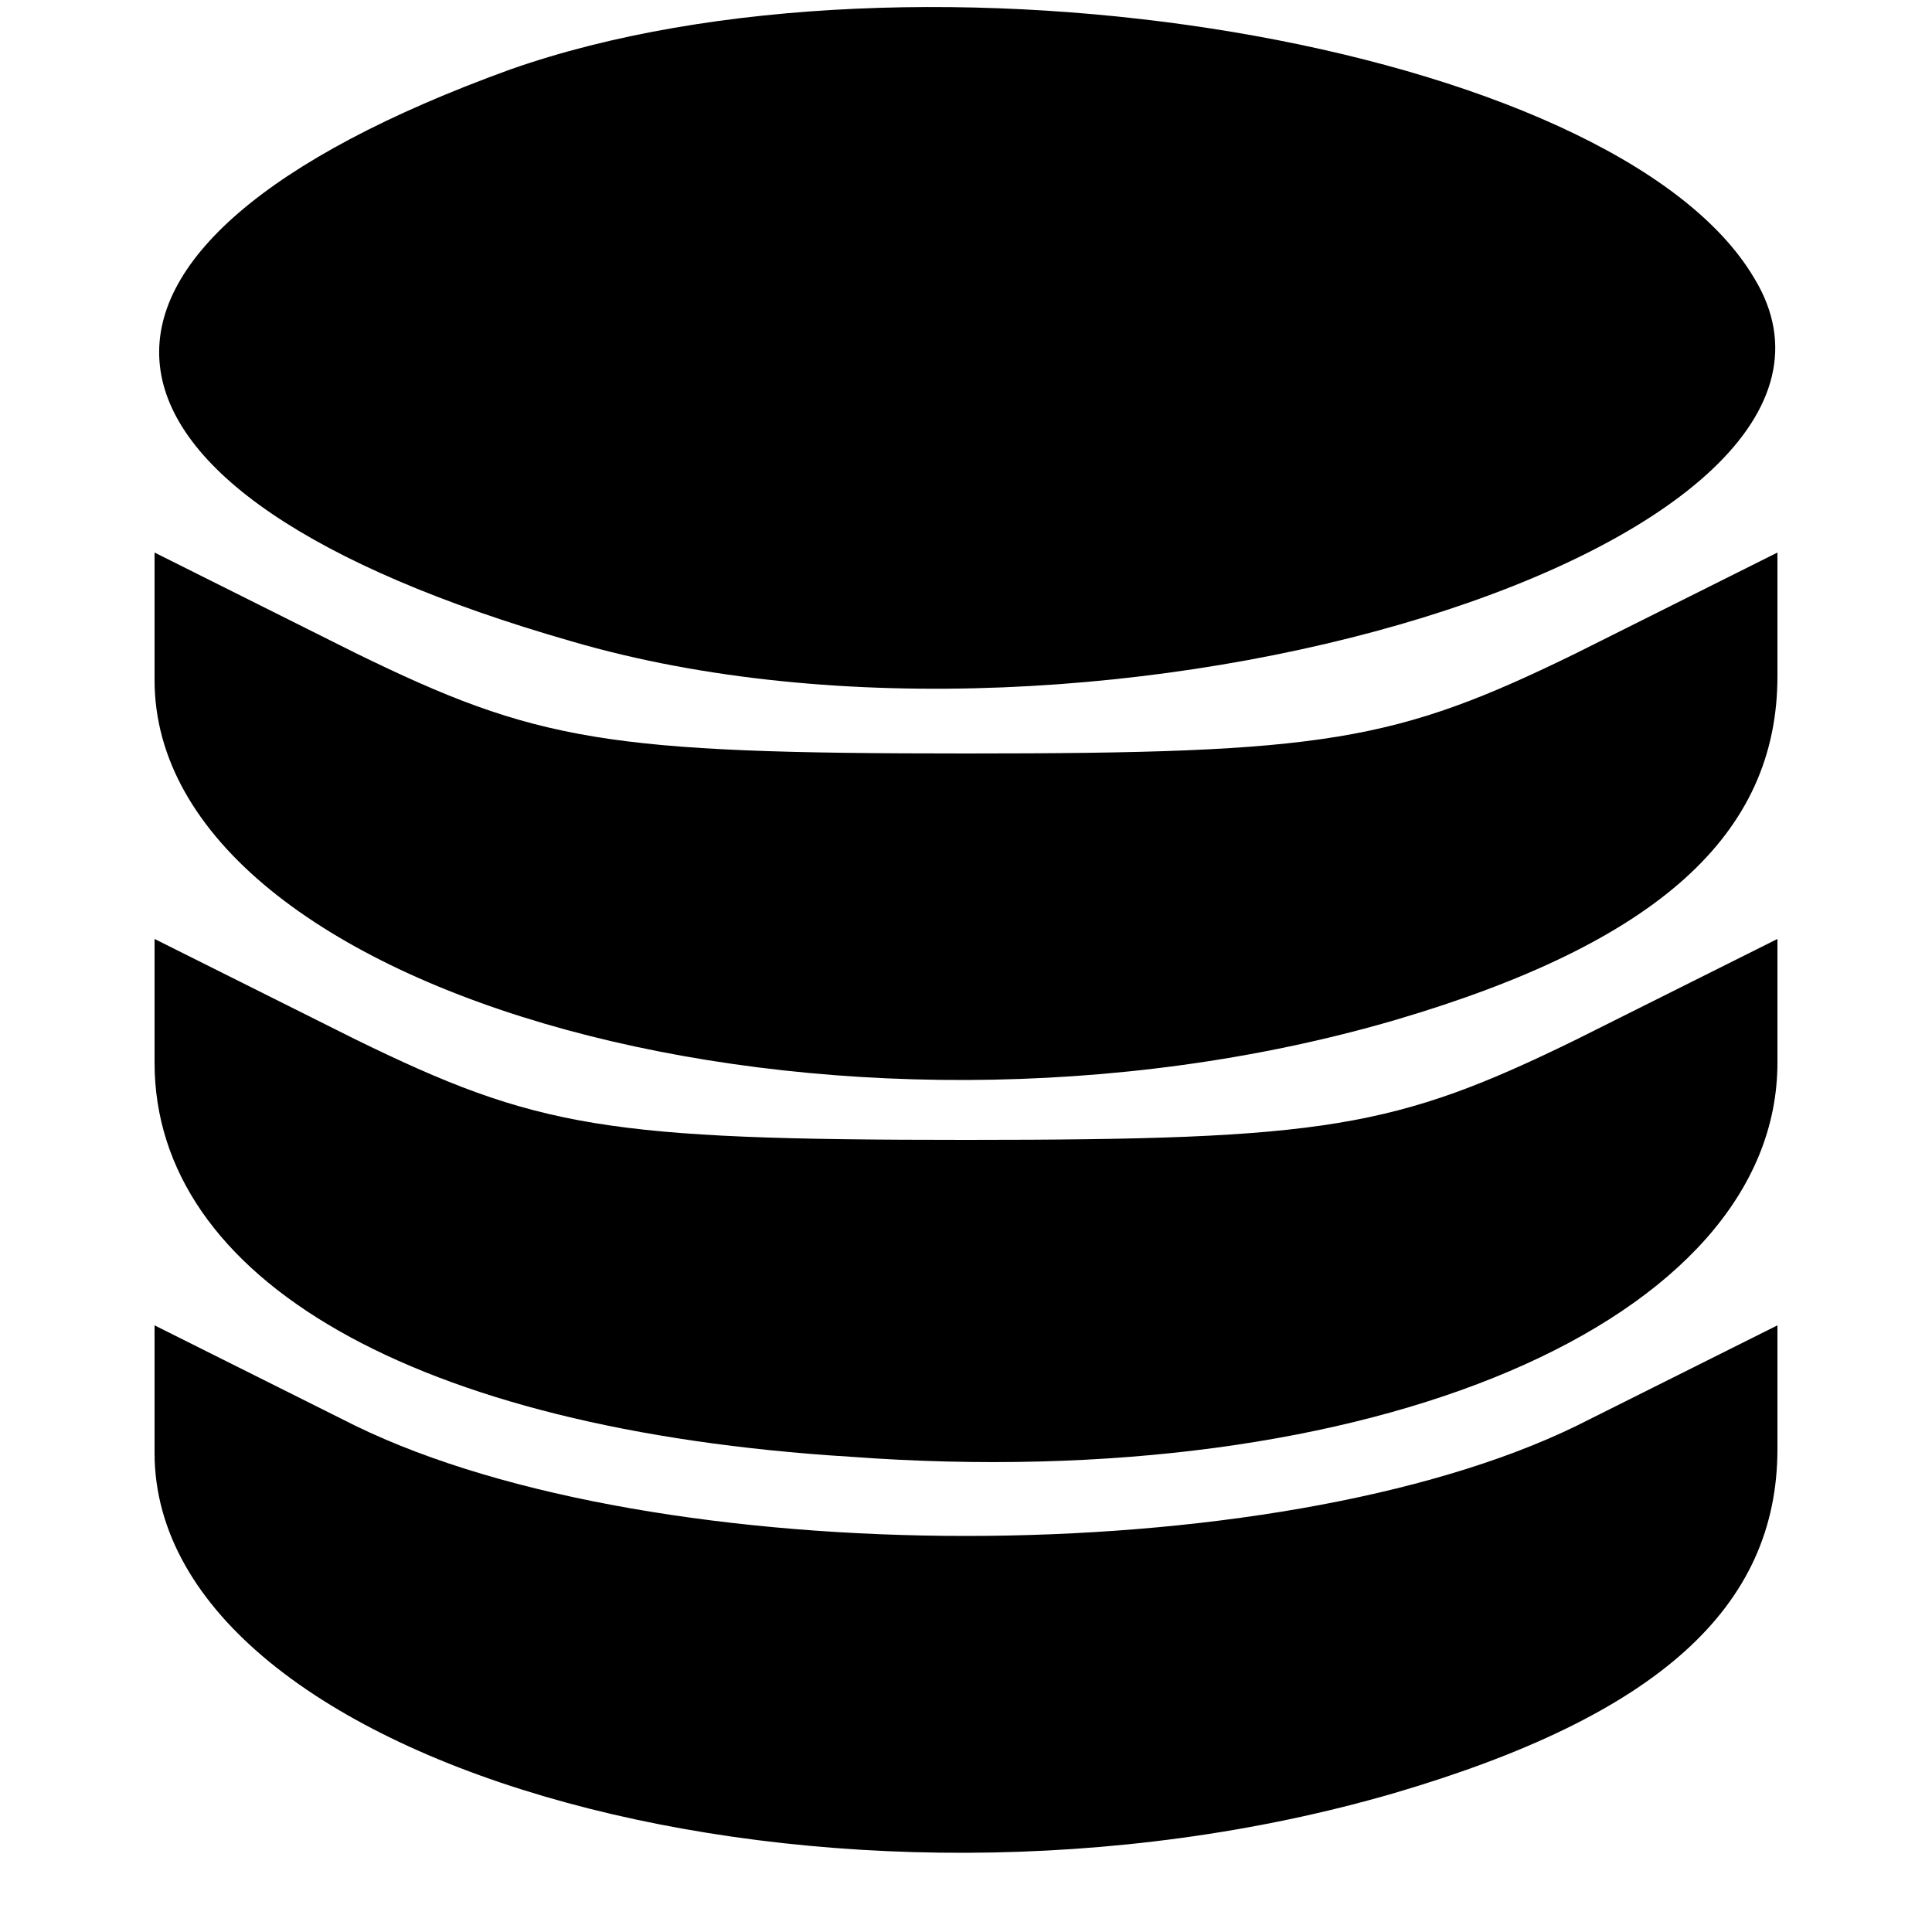 <?xml version="1.0" standalone="no"?>
<!DOCTYPE svg PUBLIC "-//W3C//DTD SVG 20010904//EN"
 "http://www.w3.org/TR/2001/REC-SVG-20010904/DTD/svg10.dtd">
<svg version="1.0" xmlns="http://www.w3.org/2000/svg"
 width="50pt" height="50pt" viewBox="0 0 50 50"
 preserveAspectRatio="xMidYMid meet">

<g transform="translate(0,50) scale(0.1,-0.1)"
fill="#000000" stroke="none">
<path d="M132 482 c-127 -46 -120 -109 16 -148 137 -40 348 25 306 94 -36 61
-217 91 -322 54z"/>
<path d="M40 324 c0 -82 177 -130 321 -88 68 20 99 48 99 89 l0 32 -52 -26
c-47 -23 -65 -26 -158 -26 -93 0 -111 3 -158 26 l-52 26 0 -33z"/>
<path d="M40 225 c0 -56 67 -95 180 -102 135 -10 240 35 240 102 l0 32 -52
-26 c-47 -23 -65 -26 -158 -26 -93 0 -111 3 -158 26 l-52 26 0 -32z"/>
<path d="M40 124 c0 -82 177 -130 321 -88 68 20 99 48 99 89 l0 32 -52 -26
c-78 -38 -238 -38 -316 0 l-52 26 0 -33z"/>
</g>
</svg>
